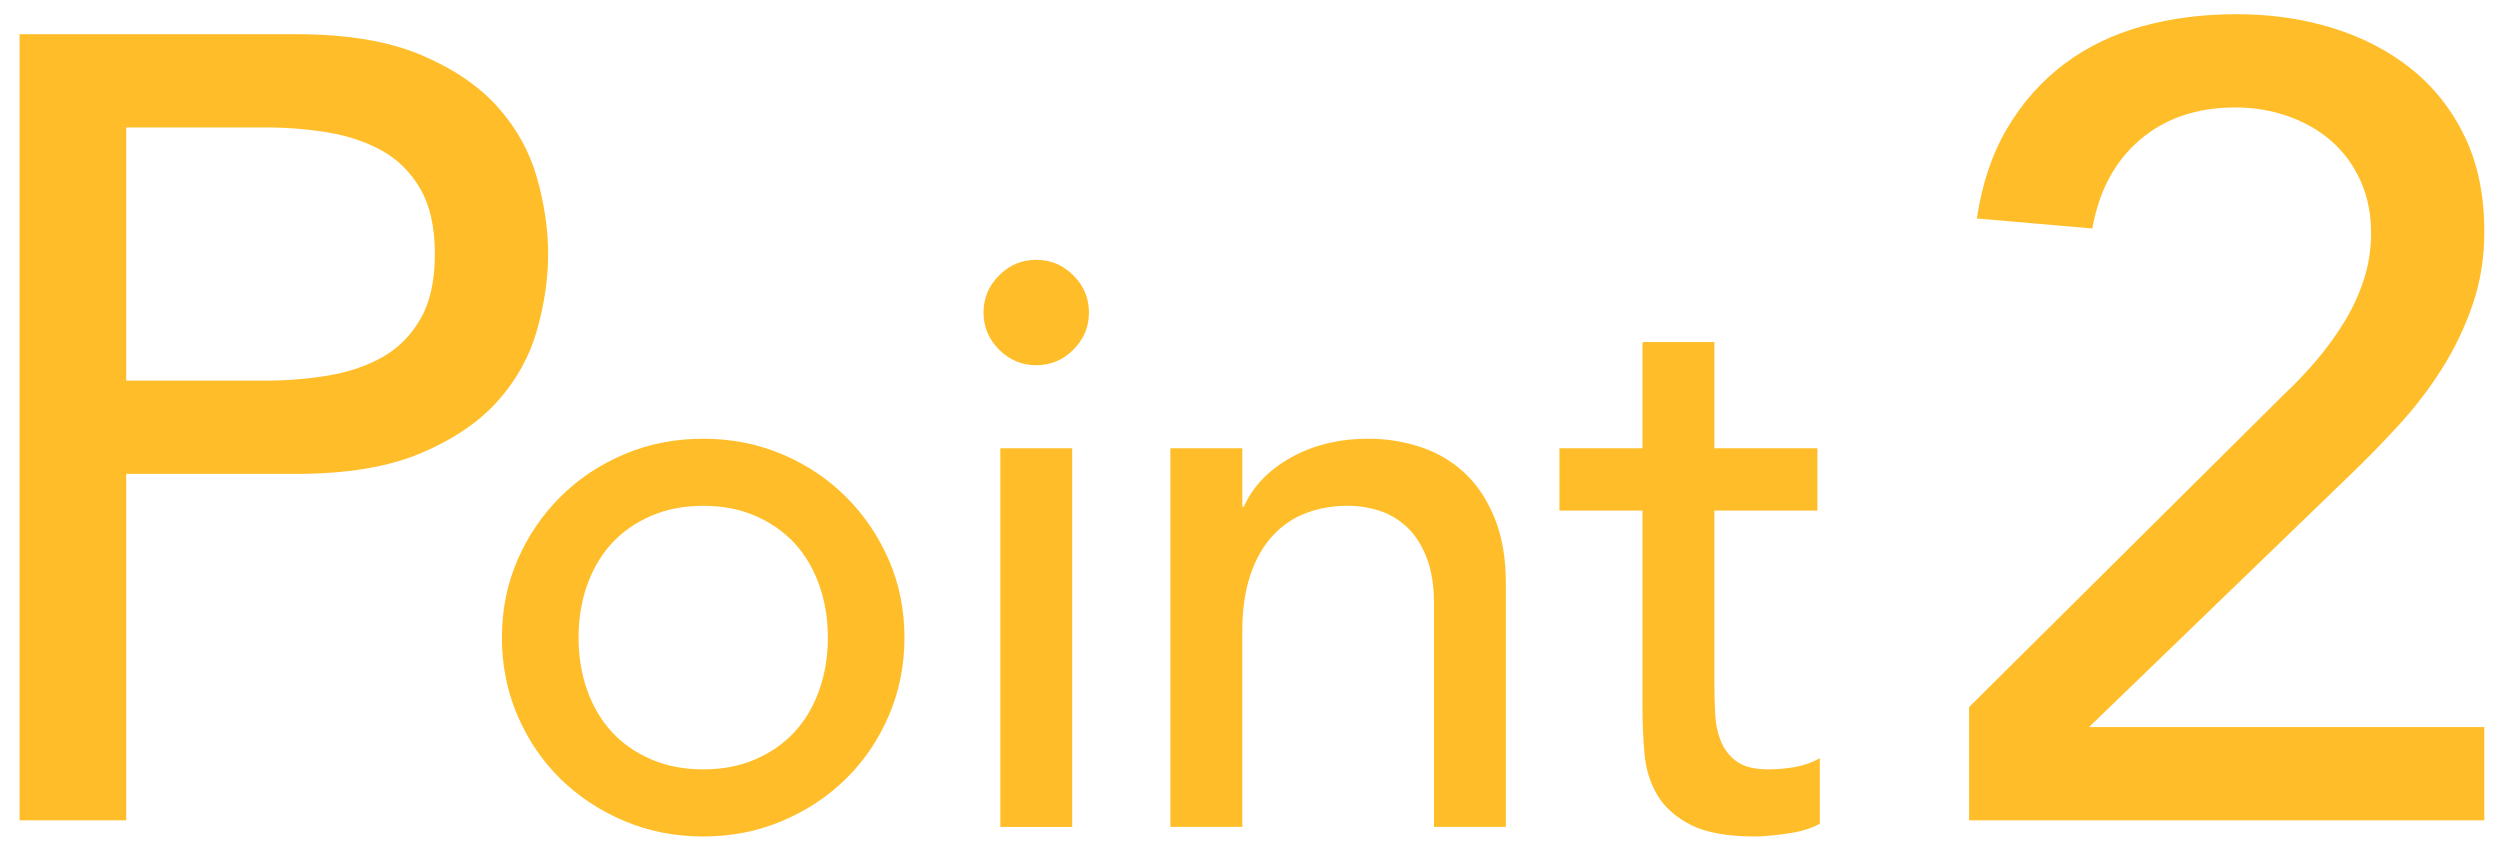 <?xml version="1.0" encoding="UTF-8"?>
<svg id="img" xmlns="http://www.w3.org/2000/svg" width="113" height="38" xmlns:xlink="http://www.w3.org/1999/xlink" viewBox="0 0 113 38">
  <defs>
    <style>
      .cls-1 {
        clip-path: url(#clippath);
      }

      .cls-2 {
        fill: none;
      }

      .cls-2, .cls-3 {
        stroke-width: 0px;
      }

      .cls-3 {
        fill: #ffbe29;
      }
    </style>
    <clipPath id="clippath">
      <rect class="cls-2" width="113" height="38"/>
    </clipPath>
  </defs>
  <g class="cls-1">
    <g>
      <path class="cls-3" d="m.886,1.545h12.498c2.274,0,4.148.31,5.621.928,1.472.62,2.635,1.405,3.488,2.359s1.446,2.025,1.781,3.212c.334,1.188.502,2.334.502,3.438s-.168,2.251-.502,3.438c-.335,1.188-.928,2.259-1.781,3.212s-2.017,1.74-3.488,2.359c-1.473.62-3.347.929-5.621.929h-7.68v15.66H.886V1.545Zm4.818,15.659h6.324c.936,0,1.865-.075,2.785-.226.92-.151,1.739-.427,2.46-.828.719-.402,1.296-.979,1.731-1.732.435-.752.652-1.731.652-2.936s-.218-2.183-.652-2.936c-.435-.753-1.013-1.33-1.731-1.731-.721-.402-1.54-.678-2.46-.828-.92-.151-1.849-.226-2.785-.226h-6.324v11.443Z"/>
      <path class="cls-3" d="m22.686,28.82c0-1.252.234-2.419.703-3.502.47-1.083,1.113-2.034,1.932-2.852s1.781-1.462,2.889-1.932c1.106-.469,2.298-.704,3.574-.704,1.275,0,2.467.235,3.574.704,1.106.469,2.069,1.113,2.888,1.932s1.462,1.769,1.932,2.852c.47,1.083.704,2.251.704,3.502s-.234,2.425-.704,3.519c-.47,1.096-1.113,2.046-1.932,2.853-.818.807-1.781,1.444-2.888,1.913-1.107.469-2.299.704-3.574.704-1.276,0-2.468-.235-3.574-.704-1.107-.469-2.07-1.106-2.889-1.913-.818-.806-1.462-1.757-1.932-2.853-.469-1.095-.703-2.268-.703-3.519Zm3.466,0c0,.866.132,1.667.397,2.4.265.735.638,1.36,1.119,1.877.481.518,1.071.927,1.77,1.228.697.301,1.48.451,2.347.451.866,0,1.648-.15,2.347-.451.697-.301,1.287-.71,1.769-1.228.481-.517.855-1.143,1.119-1.877.265-.734.398-1.534.398-2.4,0-.867-.133-1.667-.398-2.401-.265-.734-.638-1.36-1.119-1.877-.481-.517-1.071-.926-1.769-1.228-.698-.301-1.48-.451-2.347-.451-.867,0-1.649.15-2.347.451-.698.301-1.288.71-1.77,1.228-.481.518-.855,1.144-1.119,1.877-.265.734-.397,1.534-.397,2.401Z"/>
      <path class="cls-3" d="m44.455,14.126c0-.65.235-1.21.704-1.679.47-.469,1.029-.704,1.679-.704.65,0,1.21.235,1.679.704.47.469.704,1.029.704,1.679s-.234,1.21-.704,1.679c-.469.469-1.028.704-1.679.704-.649,0-1.209-.235-1.679-.704-.469-.469-.704-1.029-.704-1.679Zm.759,6.137h3.249v17.113h-3.249v-17.113Z"/>
      <path class="cls-3" d="m52.903,20.263h3.249v2.636h.072c.409-.915,1.119-1.655,2.13-2.22s2.178-.849,3.502-.849c.818,0,1.606.127,2.365.379.758.253,1.42.644,1.985,1.173.565.53,1.017,1.21,1.353,2.04.337.83.506,1.811.506,2.942v11.011h-3.249v-10.109c0-.794-.108-1.474-.325-2.04s-.506-1.023-.866-1.372c-.361-.349-.776-.601-1.246-.758-.469-.156-.956-.234-1.462-.234-.674,0-1.3.108-1.877.325-.578.217-1.083.56-1.517,1.029-.434.47-.77,1.065-1.011,1.787-.241.722-.361,1.577-.361,2.563v8.809h-3.249v-17.113Z"/>
      <path class="cls-3" d="m82.147,23.079h-4.657v7.762c0,.482.012.957.036,1.426.023.469.114.891.271,1.263.156.373.398.674.723.903.324.229.8.343,1.426.343.385,0,.781-.036,1.191-.108.409-.072.781-.204,1.119-.397v2.96c-.386.217-.885.367-1.498.451-.614.084-1.09.127-1.427.127-1.251,0-2.22-.175-2.906-.523-.685-.349-1.191-.8-1.516-1.354-.325-.553-.519-1.173-.578-1.859-.06-.685-.09-1.377-.09-2.076v-8.918h-3.755v-2.816h3.755v-4.801h3.249v4.801h4.657v2.816Z"/>
      <path class="cls-3" d="m89.003,31.96l14.255-14.154c.502-.468.986-.979,1.455-1.531.468-.552.886-1.129,1.255-1.732.368-.602.66-1.237.878-1.907.218-.669.326-1.372.326-2.108,0-.87-.159-1.656-.477-2.359-.318-.703-.753-1.296-1.305-1.782-.552-.485-1.205-.861-1.958-1.129-.752-.268-1.548-.401-2.384-.401-1.74,0-3.179.485-4.316,1.456-1.138.971-1.857,2.309-2.158,4.015l-5.22-.452c.233-1.572.694-2.936,1.38-4.091.685-1.154,1.539-2.116,2.561-2.886,1.02-.769,2.19-1.338,3.513-1.706,1.321-.368,2.752-.552,4.292-.552,1.538,0,2.986.209,4.341.627,1.355.419,2.543,1.038,3.563,1.857,1.02.82,1.823,1.841,2.409,3.062.585,1.222.879,2.652.879,4.291,0,1.172-.176,2.268-.527,3.288-.352,1.021-.811,1.982-1.38,2.886-.569.903-1.222,1.756-1.958,2.56s-1.506,1.59-2.309,2.359l-11.694,11.293h17.868v4.216h-23.289v-5.12Z"/>
    </g>
  </g>
</svg>